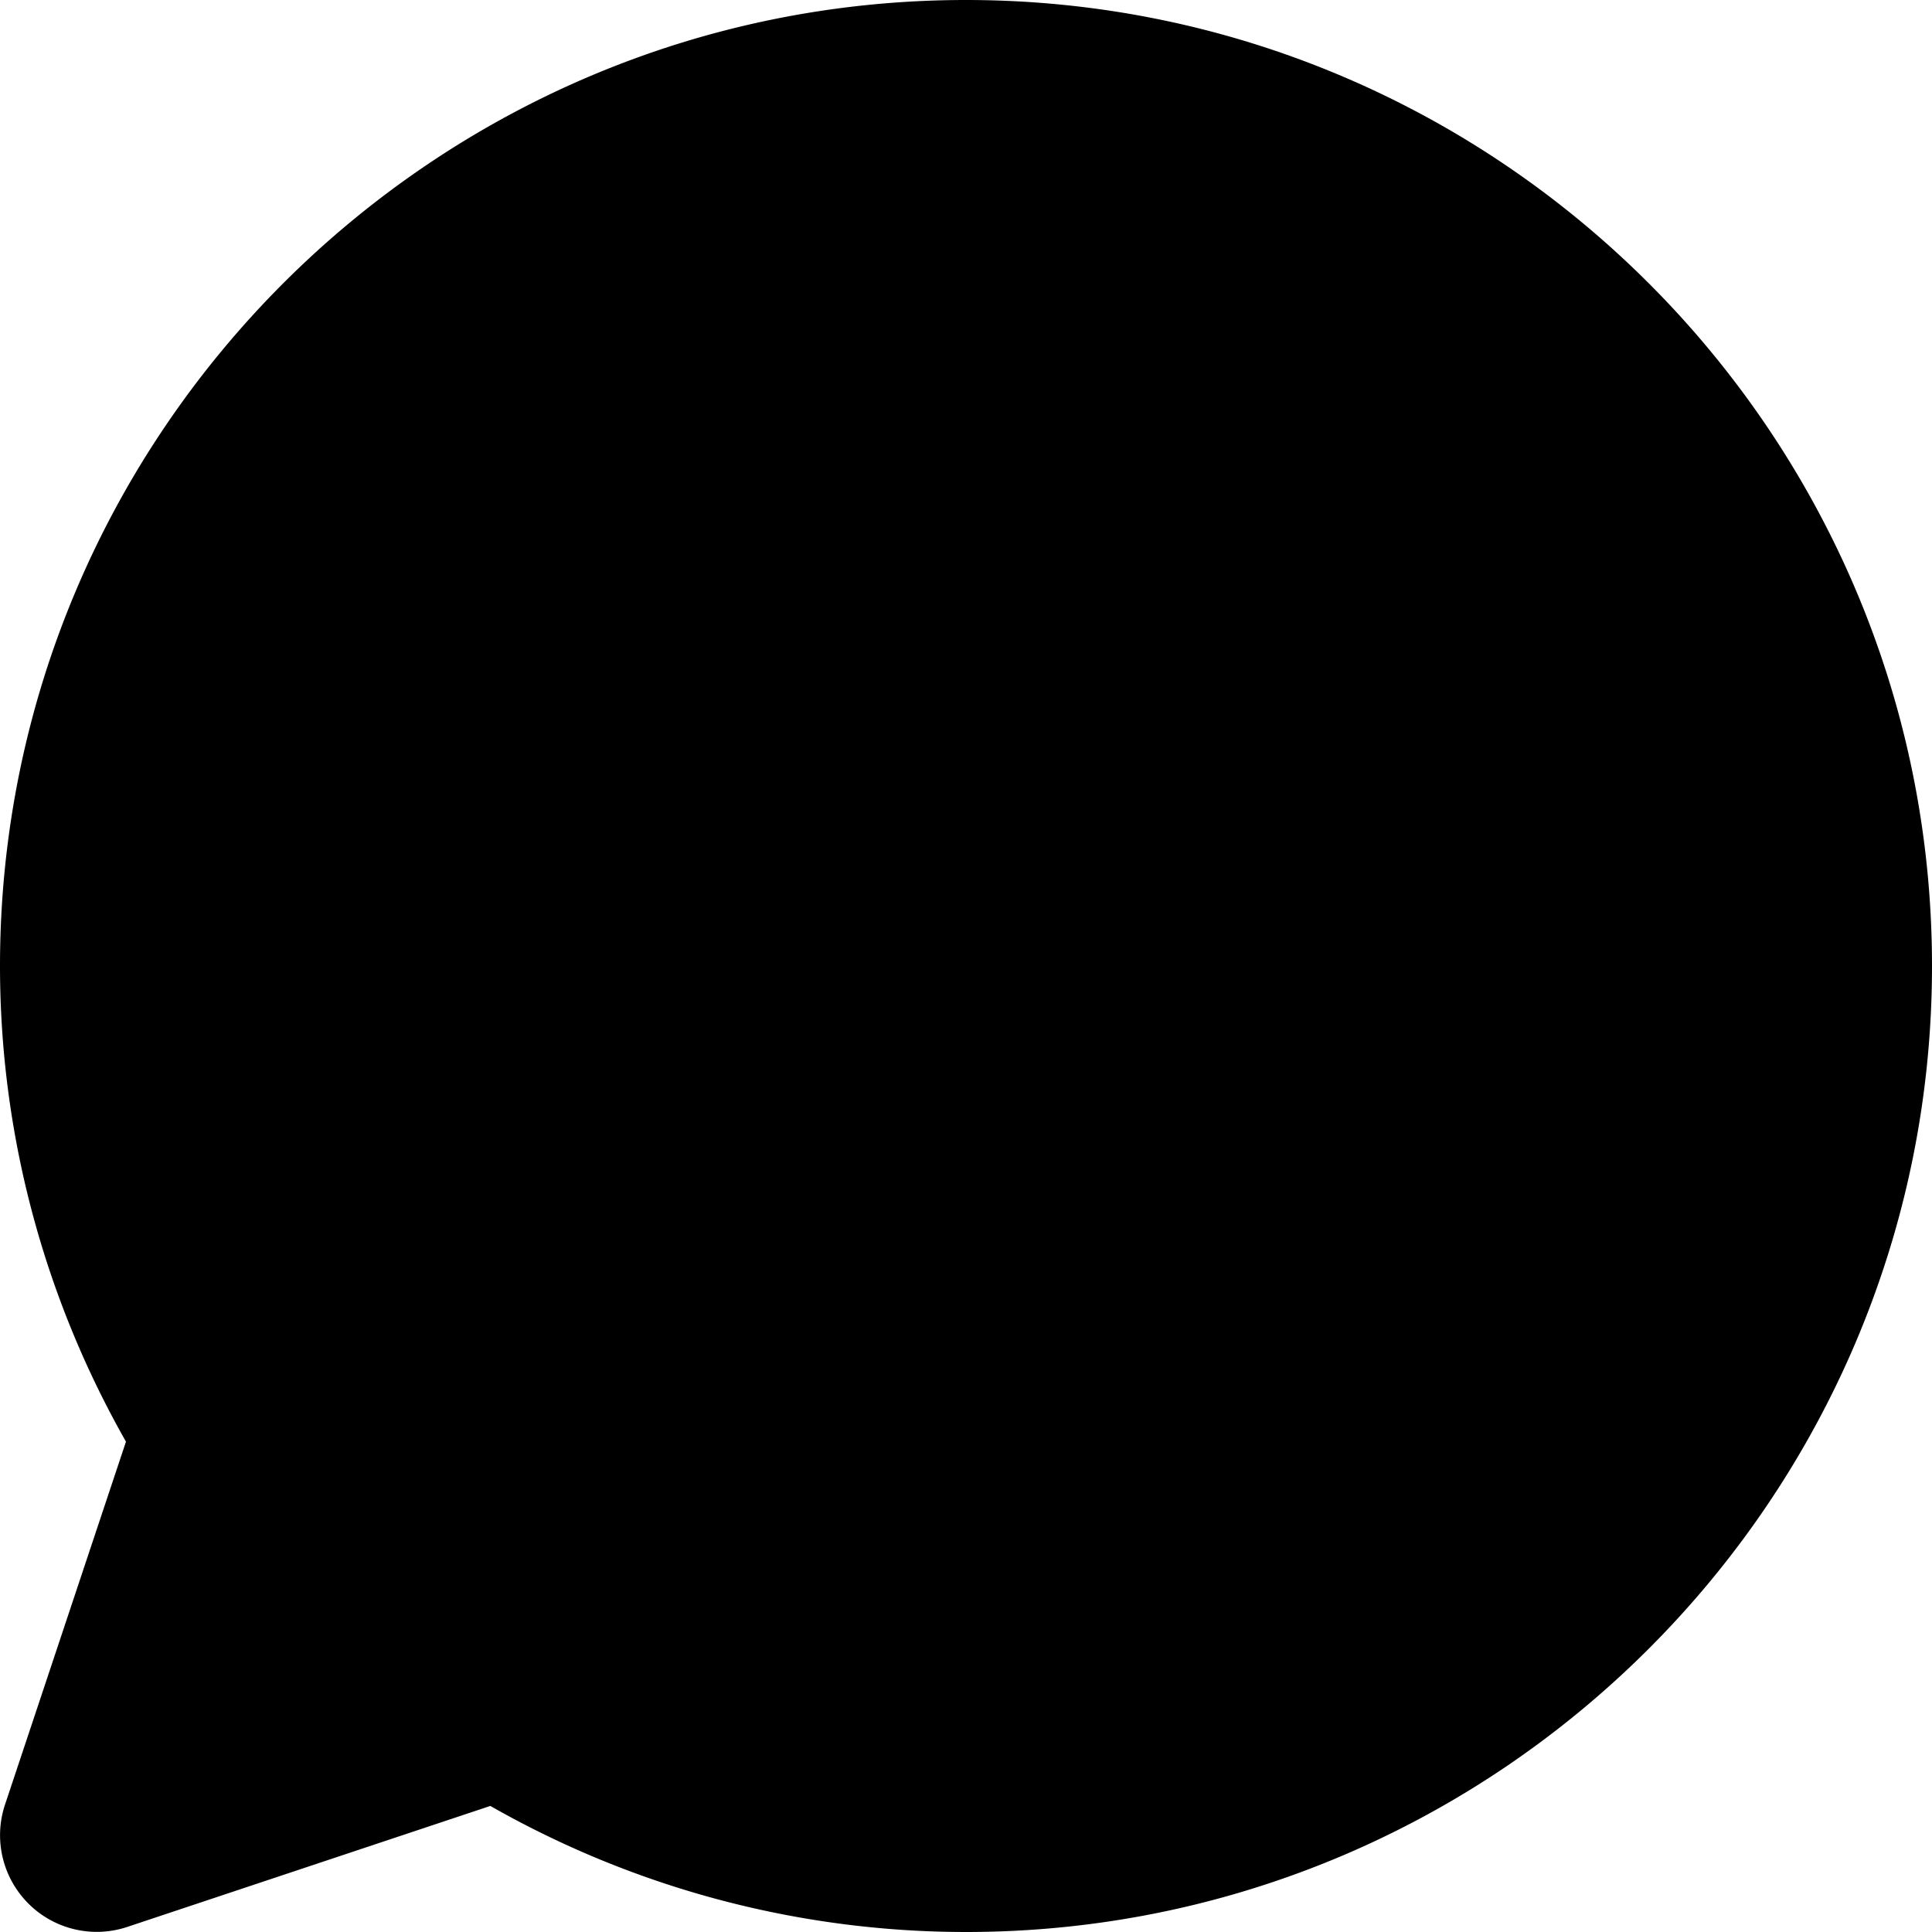 <svg xmlns="http://www.w3.org/2000/svg" viewBox="0 0 20 20"><path fill="currentColor" d="M10 1a9 9 0 0 0-9 9c0 1.769.518 3.413 1.398 4.804L1 19l4.196-1.398A8.954 8.954 0 0 0 10 19a9 9 0 0 0 9-9 9 9 0 0 0-9-9"/><path d="M10 0C4.486 0 0 4.486 0 10c0 1.728.45 3.42 1.304 4.924l-1.253 3.76a1.001 1.001 0 0 0 1.265 1.264l3.76-1.253A9.947 9.947 0 0 0 10 20c5.514 0 10-4.486 10-10S15.514 0 10 0m0 18a7.973 7.973 0 0 1-4.269-1.243.996.996 0 0 0-.852-.104l-2.298.766.766-2.299a.998.998 0 0 0-.104-.851A7.973 7.973 0 0 1 2 10c0-4.411 3.589-8 8-8s8 3.589 8 8-3.589 8-8 8m0-9a1 1 0 1 0 0 2 1 1 0 0 0 0-2M6 9a1 1 0 1 0 0 2 1 1 0 0 0 0-2m8 0a1 1 0 1 0 0 2 1 1 0 0 0 0-2"/></svg>